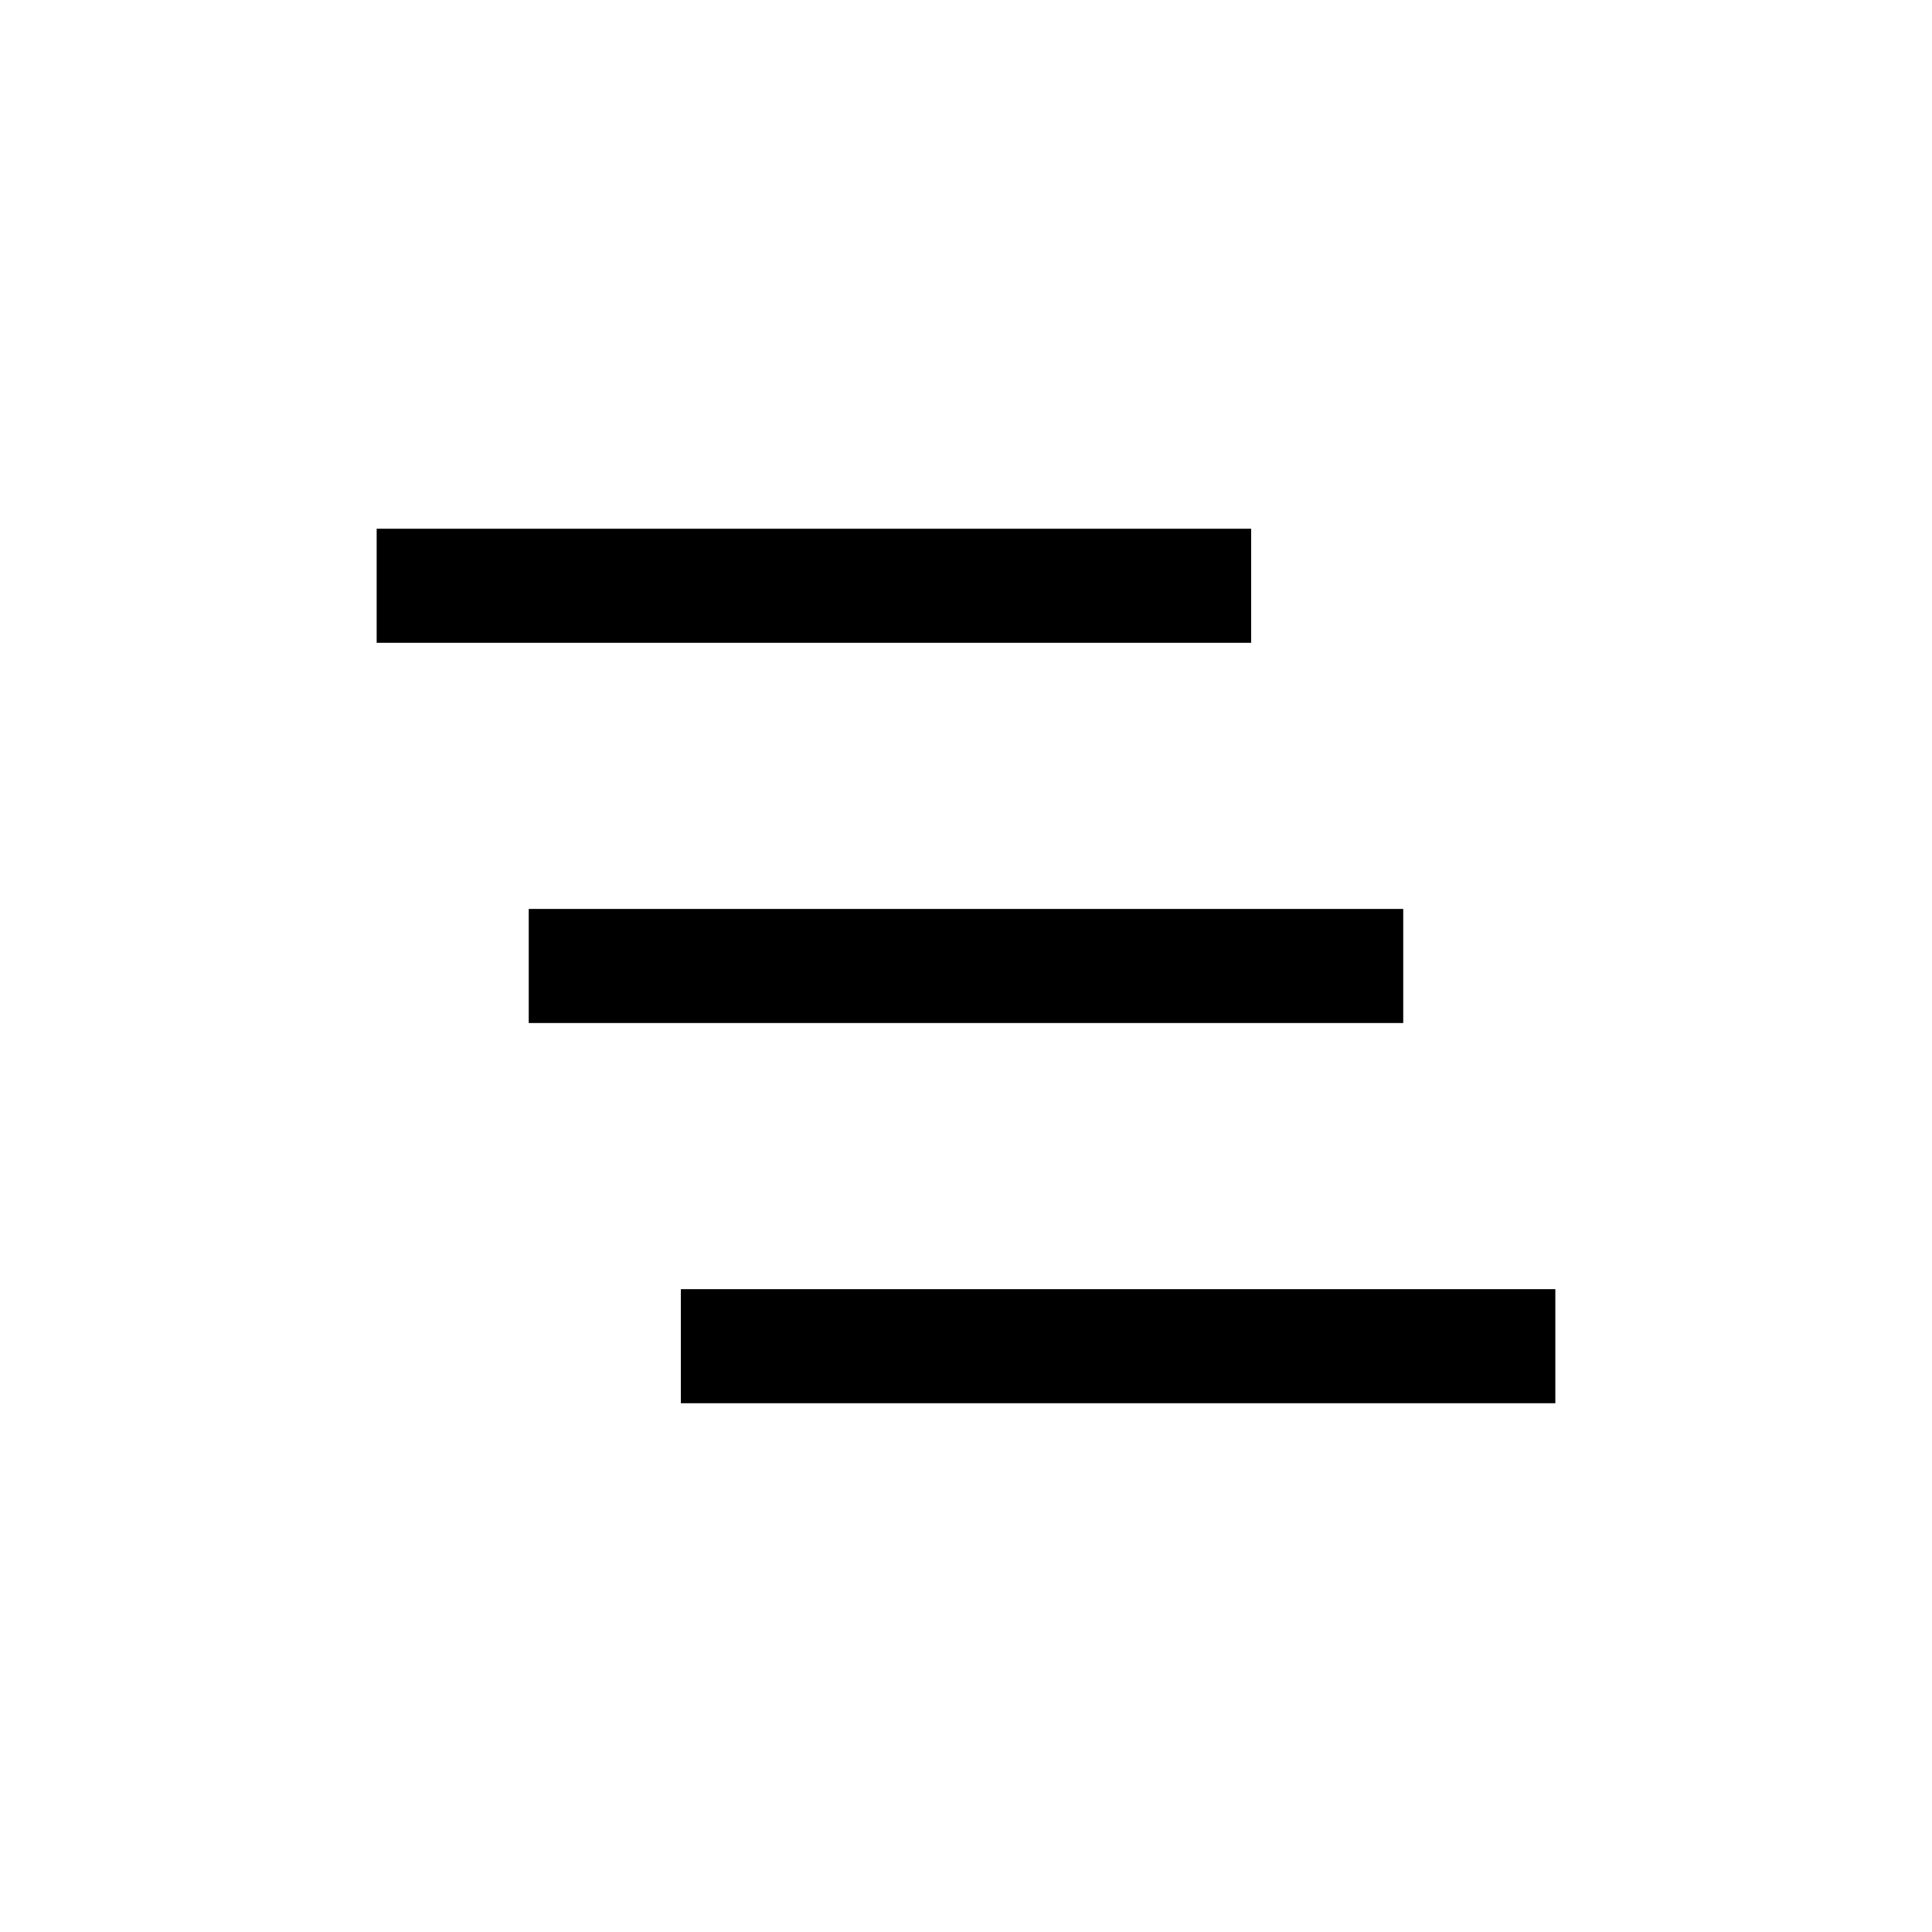 <?xml version="1.0" encoding="UTF-8"?>
<!-- Uploaded to: ICON Repo, www.iconrepo.com, Generator: ICON Repo Mixer Tools -->
<svg fill="#000000" width="800px" height="800px" version="1.1" viewBox="144 144 512 512" xmlns="http://www.w3.org/2000/svg">
 <g>
  <path d="m243.82 284.12h231.75v30.23h-231.75z"/>
  <path d="m284.12 384.88h231.75v30.23h-231.75z"/>
  <path d="m324.43 485.64h231.75v30.23h-231.75z"/>
 </g>
</svg>
